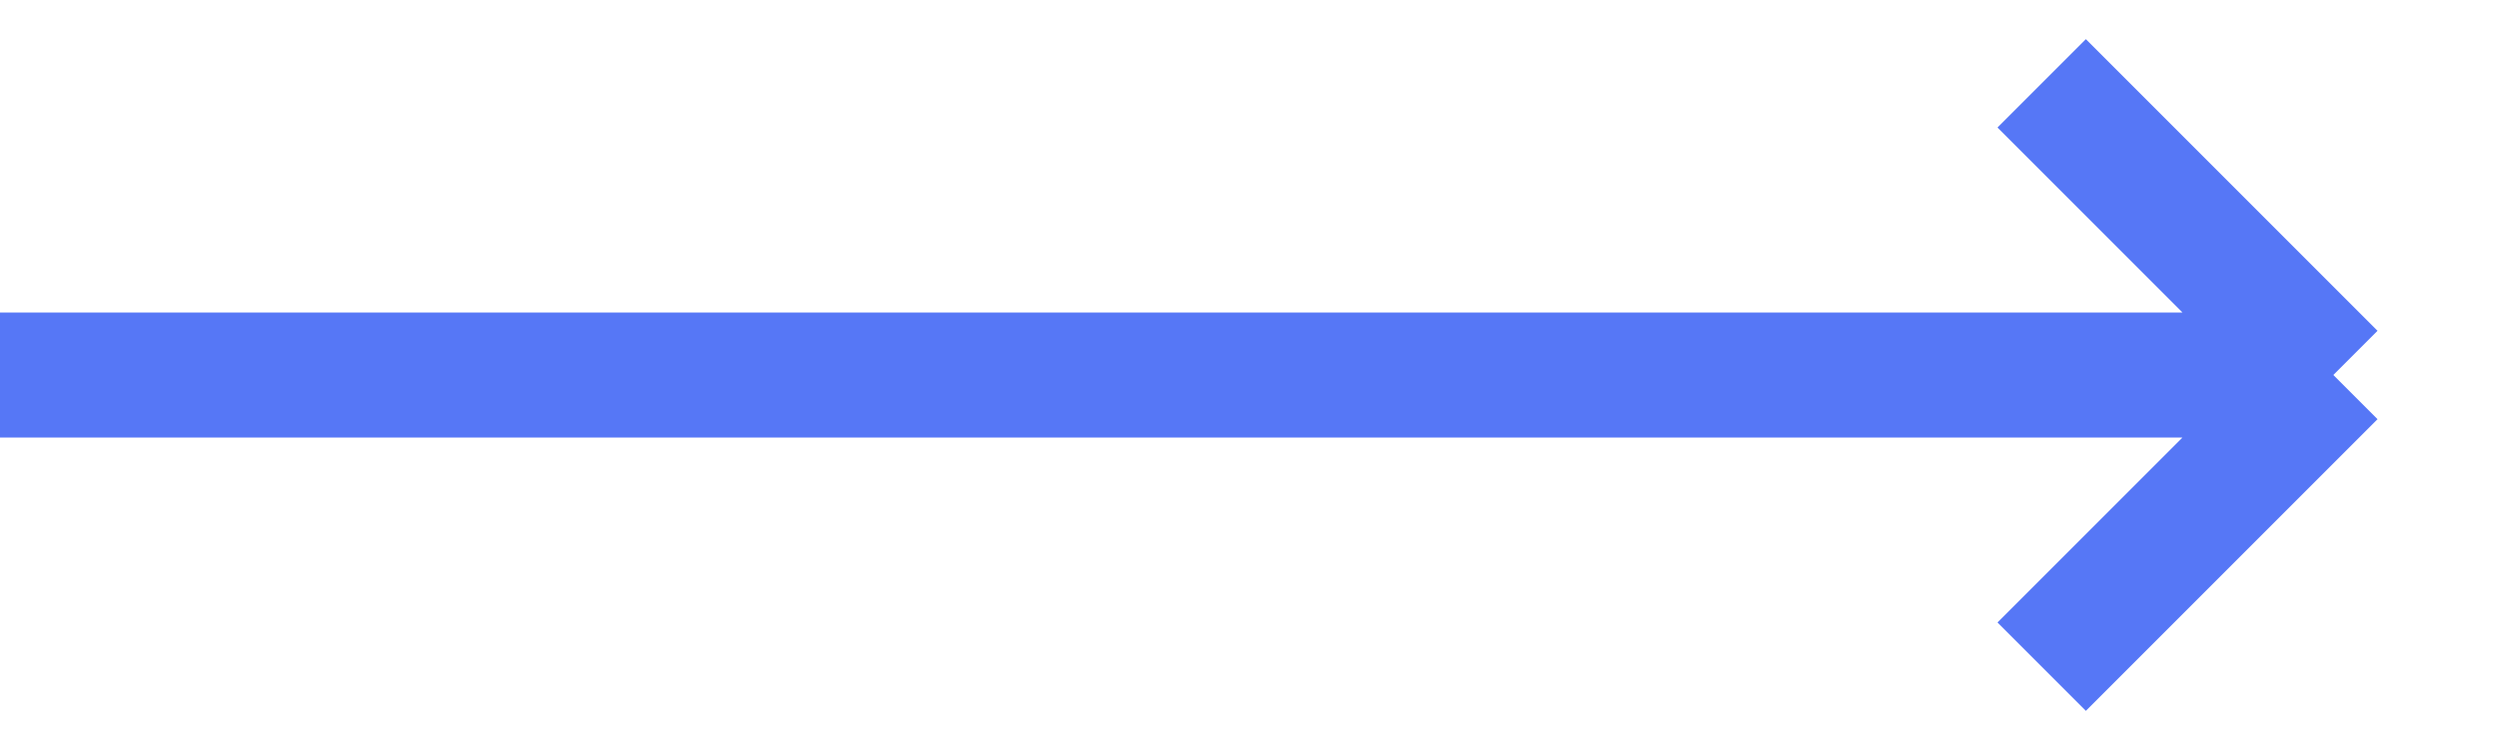 <?xml version="1.0" encoding="UTF-8"?> <svg xmlns="http://www.w3.org/2000/svg" width="30" height="9" viewBox="0 0 30 9" fill="none"> <path d="M0 4.5H28M28 4.5L24.5 1M28 4.5L24.5 8" stroke="#5677F6" stroke-width="1.5"></path> </svg> 